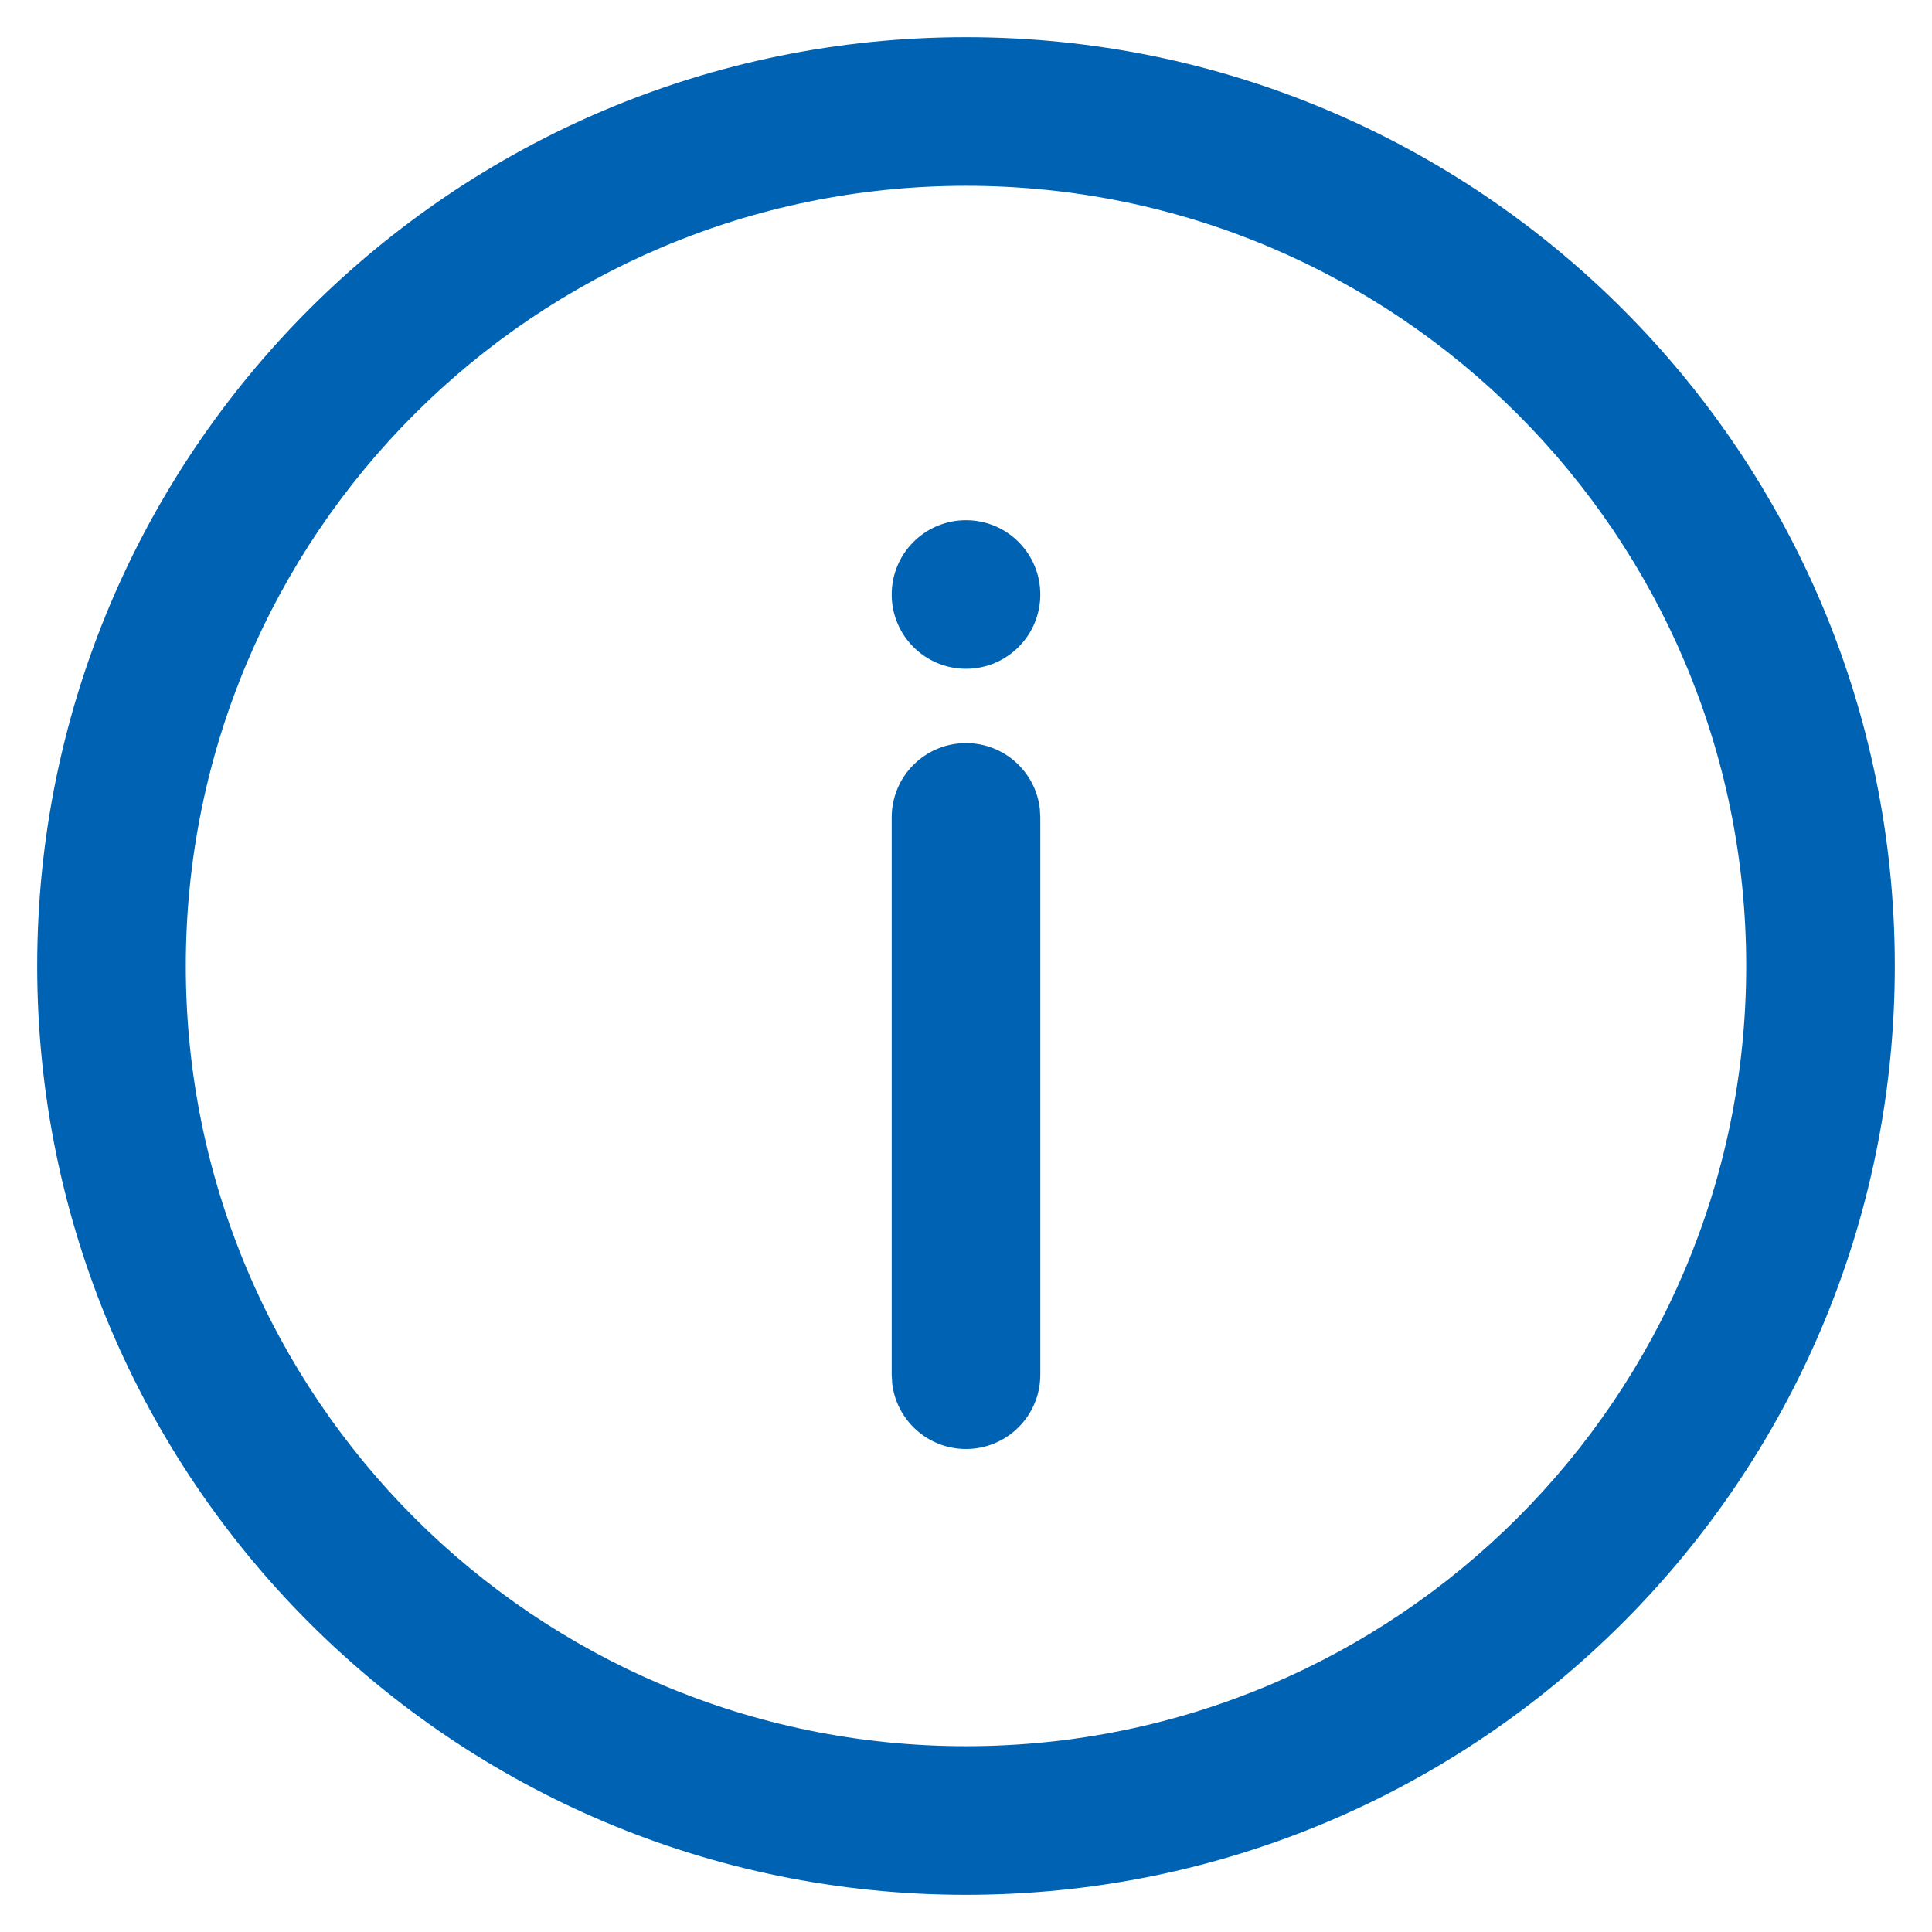 <svg width="24" height="24" viewBox="0 0 24 24" fill="none" xmlns="http://www.w3.org/2000/svg">
<path fill-rule="evenodd" clip-rule="evenodd" d="M12 0.462C18.372 0.462 23.538 5.627 23.538 12C23.538 18.372 18.372 23.538 12 23.538C5.627 23.538 0.462 18.372 0.462 12C0.462 5.627 5.627 0.462 12 0.462ZM12 2.308C6.647 2.308 2.308 6.647 2.308 12C2.308 17.353 6.647 21.692 12 21.692C17.353 21.692 21.692 17.353 21.692 12C21.692 6.647 17.353 2.308 12 2.308ZM12 9.231C12.473 9.231 12.864 9.587 12.917 10.046L12.923 10.154V17.077C12.923 17.587 12.51 18 12 18C11.527 18 11.136 17.644 11.083 17.185L11.077 17.077V10.154C11.077 9.644 11.49 9.231 12 9.231ZM12 6.462C12.51 6.462 12.923 6.875 12.923 7.385C12.923 7.894 12.51 8.308 12 8.308C11.49 8.308 11.077 7.894 11.077 7.385C11.077 6.875 11.49 6.462 12 6.462Z" fill="#0062B3"/>
</svg>
